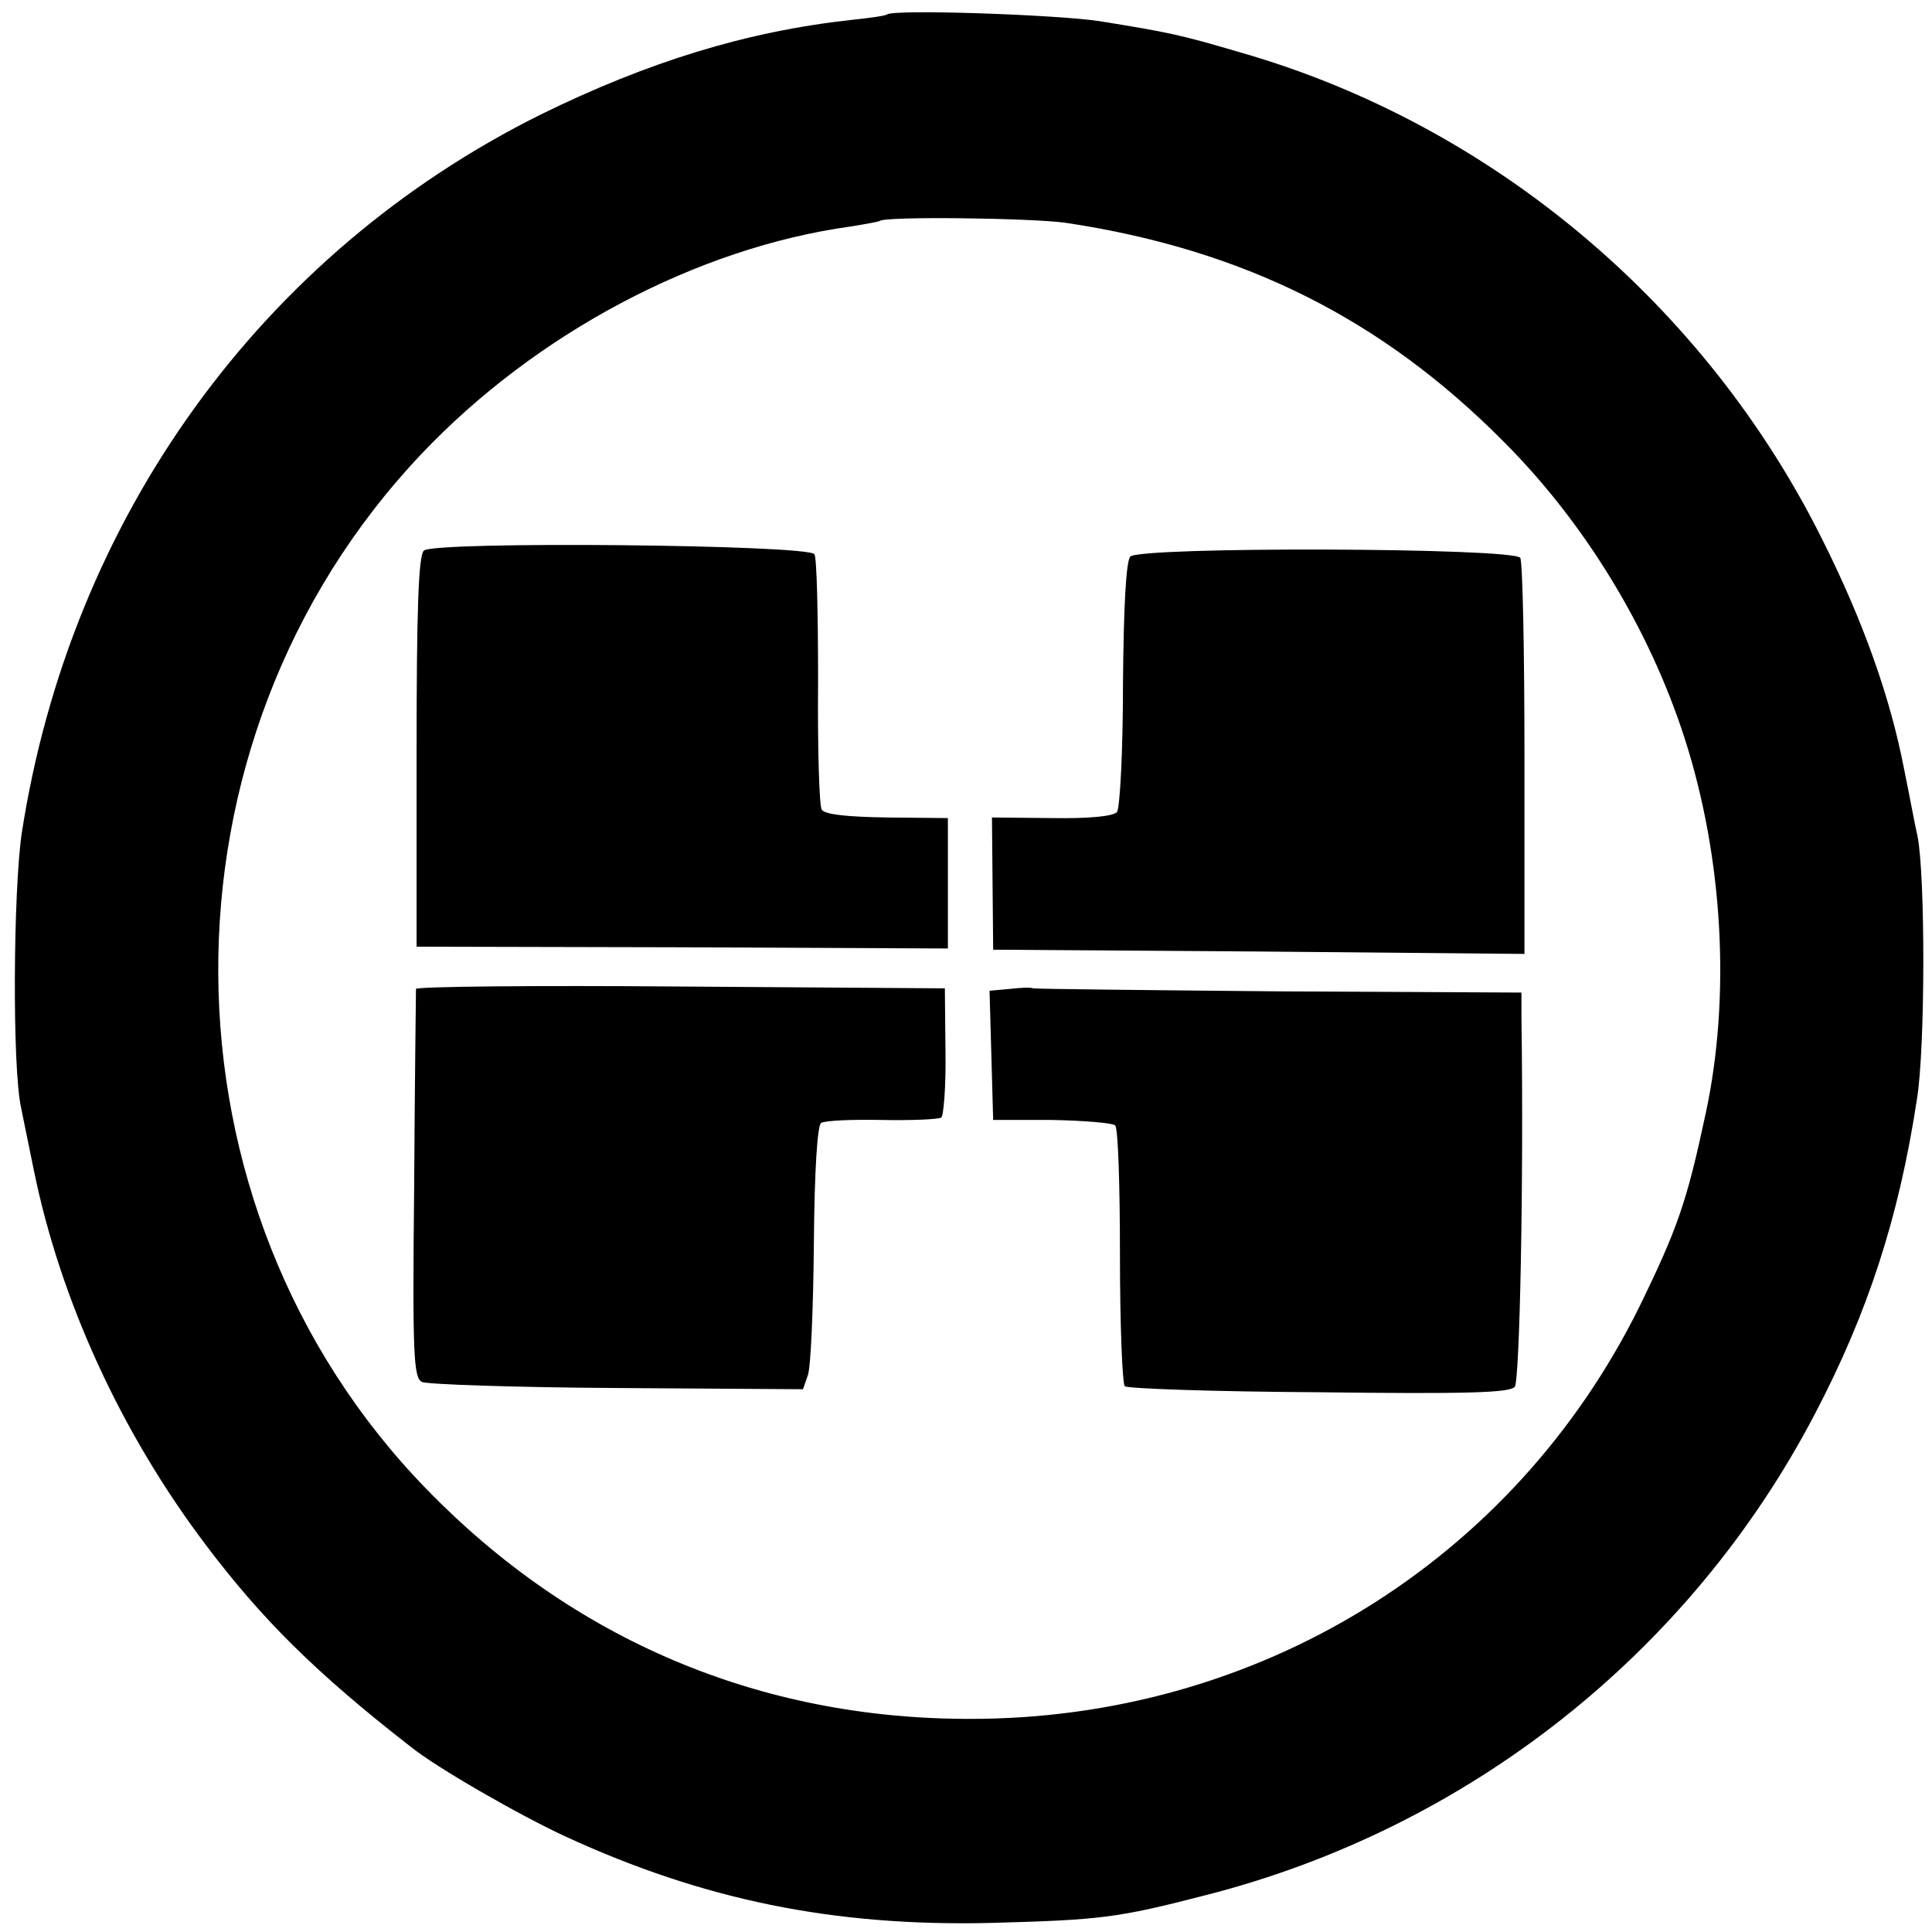 <?xml version="1.0" standalone="no"?>
<!DOCTYPE svg PUBLIC "-//W3C//DTD SVG 20010904//EN"
 "http://www.w3.org/TR/2001/REC-SVG-20010904/DTD/svg10.dtd">
<svg version="1.0" xmlns="http://www.w3.org/2000/svg"
 width="320pt" height="320pt" viewBox="0 0 320 320"
 preserveAspectRatio="xMidYMid meet">
<g transform="translate(0,320) scale(0.1,-0.1)"
fill="#000000" stroke="none">
<path d="M1469 3176 c-2 -2 -29 -6 -59 -9 -173 -19 -336 -69 -515 -157 -462
-230 -778 -667 -859 -1190 -14 -95 -16 -389 -1 -455 3 -16 13 -63 21 -103 44
-216 145 -436 285 -621 92 -122 181 -211 339 -334 42 -34 179 -113 257 -149
228 -105 444 -149 703 -143 183 5 210 8 357 46 435 111 802 401 1009 797 87
166 139 324 169 521 14 85 14 371 1 436 -4 17 -13 66 -22 110 -23 120 -68 246
-135 380 -194 391 -549 689 -964 808 -102 30 -117 33 -234 52 -74 11 -342 20
-352 11z m296 -345 c293 -44 523 -158 726 -363 134 -134 241 -310 299 -490 64
-198 77 -429 35 -623 -31 -145 -46 -189 -110 -320 -209 -422 -633 -683 -1110
-682 -347 0 -656 131 -898 380 -457 469 -461 1237 -10 1714 190 201 458 343
713 378 25 4 46 8 47 9 8 8 250 5 308 -3z"/>
<path d="M702 2288 c-9 -9 -12 -100 -12 -334 l0 -322 440 -1 440 -2 0 108 0
108 -101 1 c-67 1 -103 5 -108 13 -4 6 -7 102 -6 212 0 109 -2 204 -6 211 -10
16 -631 22 -647 6z"/>
<path d="M1872 2278 c-7 -9 -11 -84 -12 -212 0 -110 -5 -205 -10 -211 -6 -7
-46 -11 -108 -10 l-99 1 1 -110 1 -109 440 -3 440 -4 0 323 c0 177 -3 327 -7
333 -11 17 -631 19 -646 2z"/>
<path d="M689 1562 c0 -4 -2 -150 -3 -325 -3 -283 -1 -319 13 -326 9 -4 154
-9 324 -10 l307 -2 8 23 c5 13 9 110 10 217 1 126 6 197 12 201 6 4 51 6 100
5 50 -1 94 1 99 4 4 3 8 53 7 110 l-1 104 -437 3 c-241 2 -438 0 -439 -4z"/>
<path d="M1672 1562 l-33 -3 3 -107 3 -107 97 0 c54 -1 101 -5 105 -9 5 -4 8
-101 8 -216 0 -115 4 -212 8 -216 4 -4 148 -9 321 -10 245 -3 316 -1 325 9 8
11 15 336 11 612 l0 41 -402 2 c-221 2 -404 4 -407 5 -4 2 -21 1 -39 -1z"/>
</g>
</svg>
